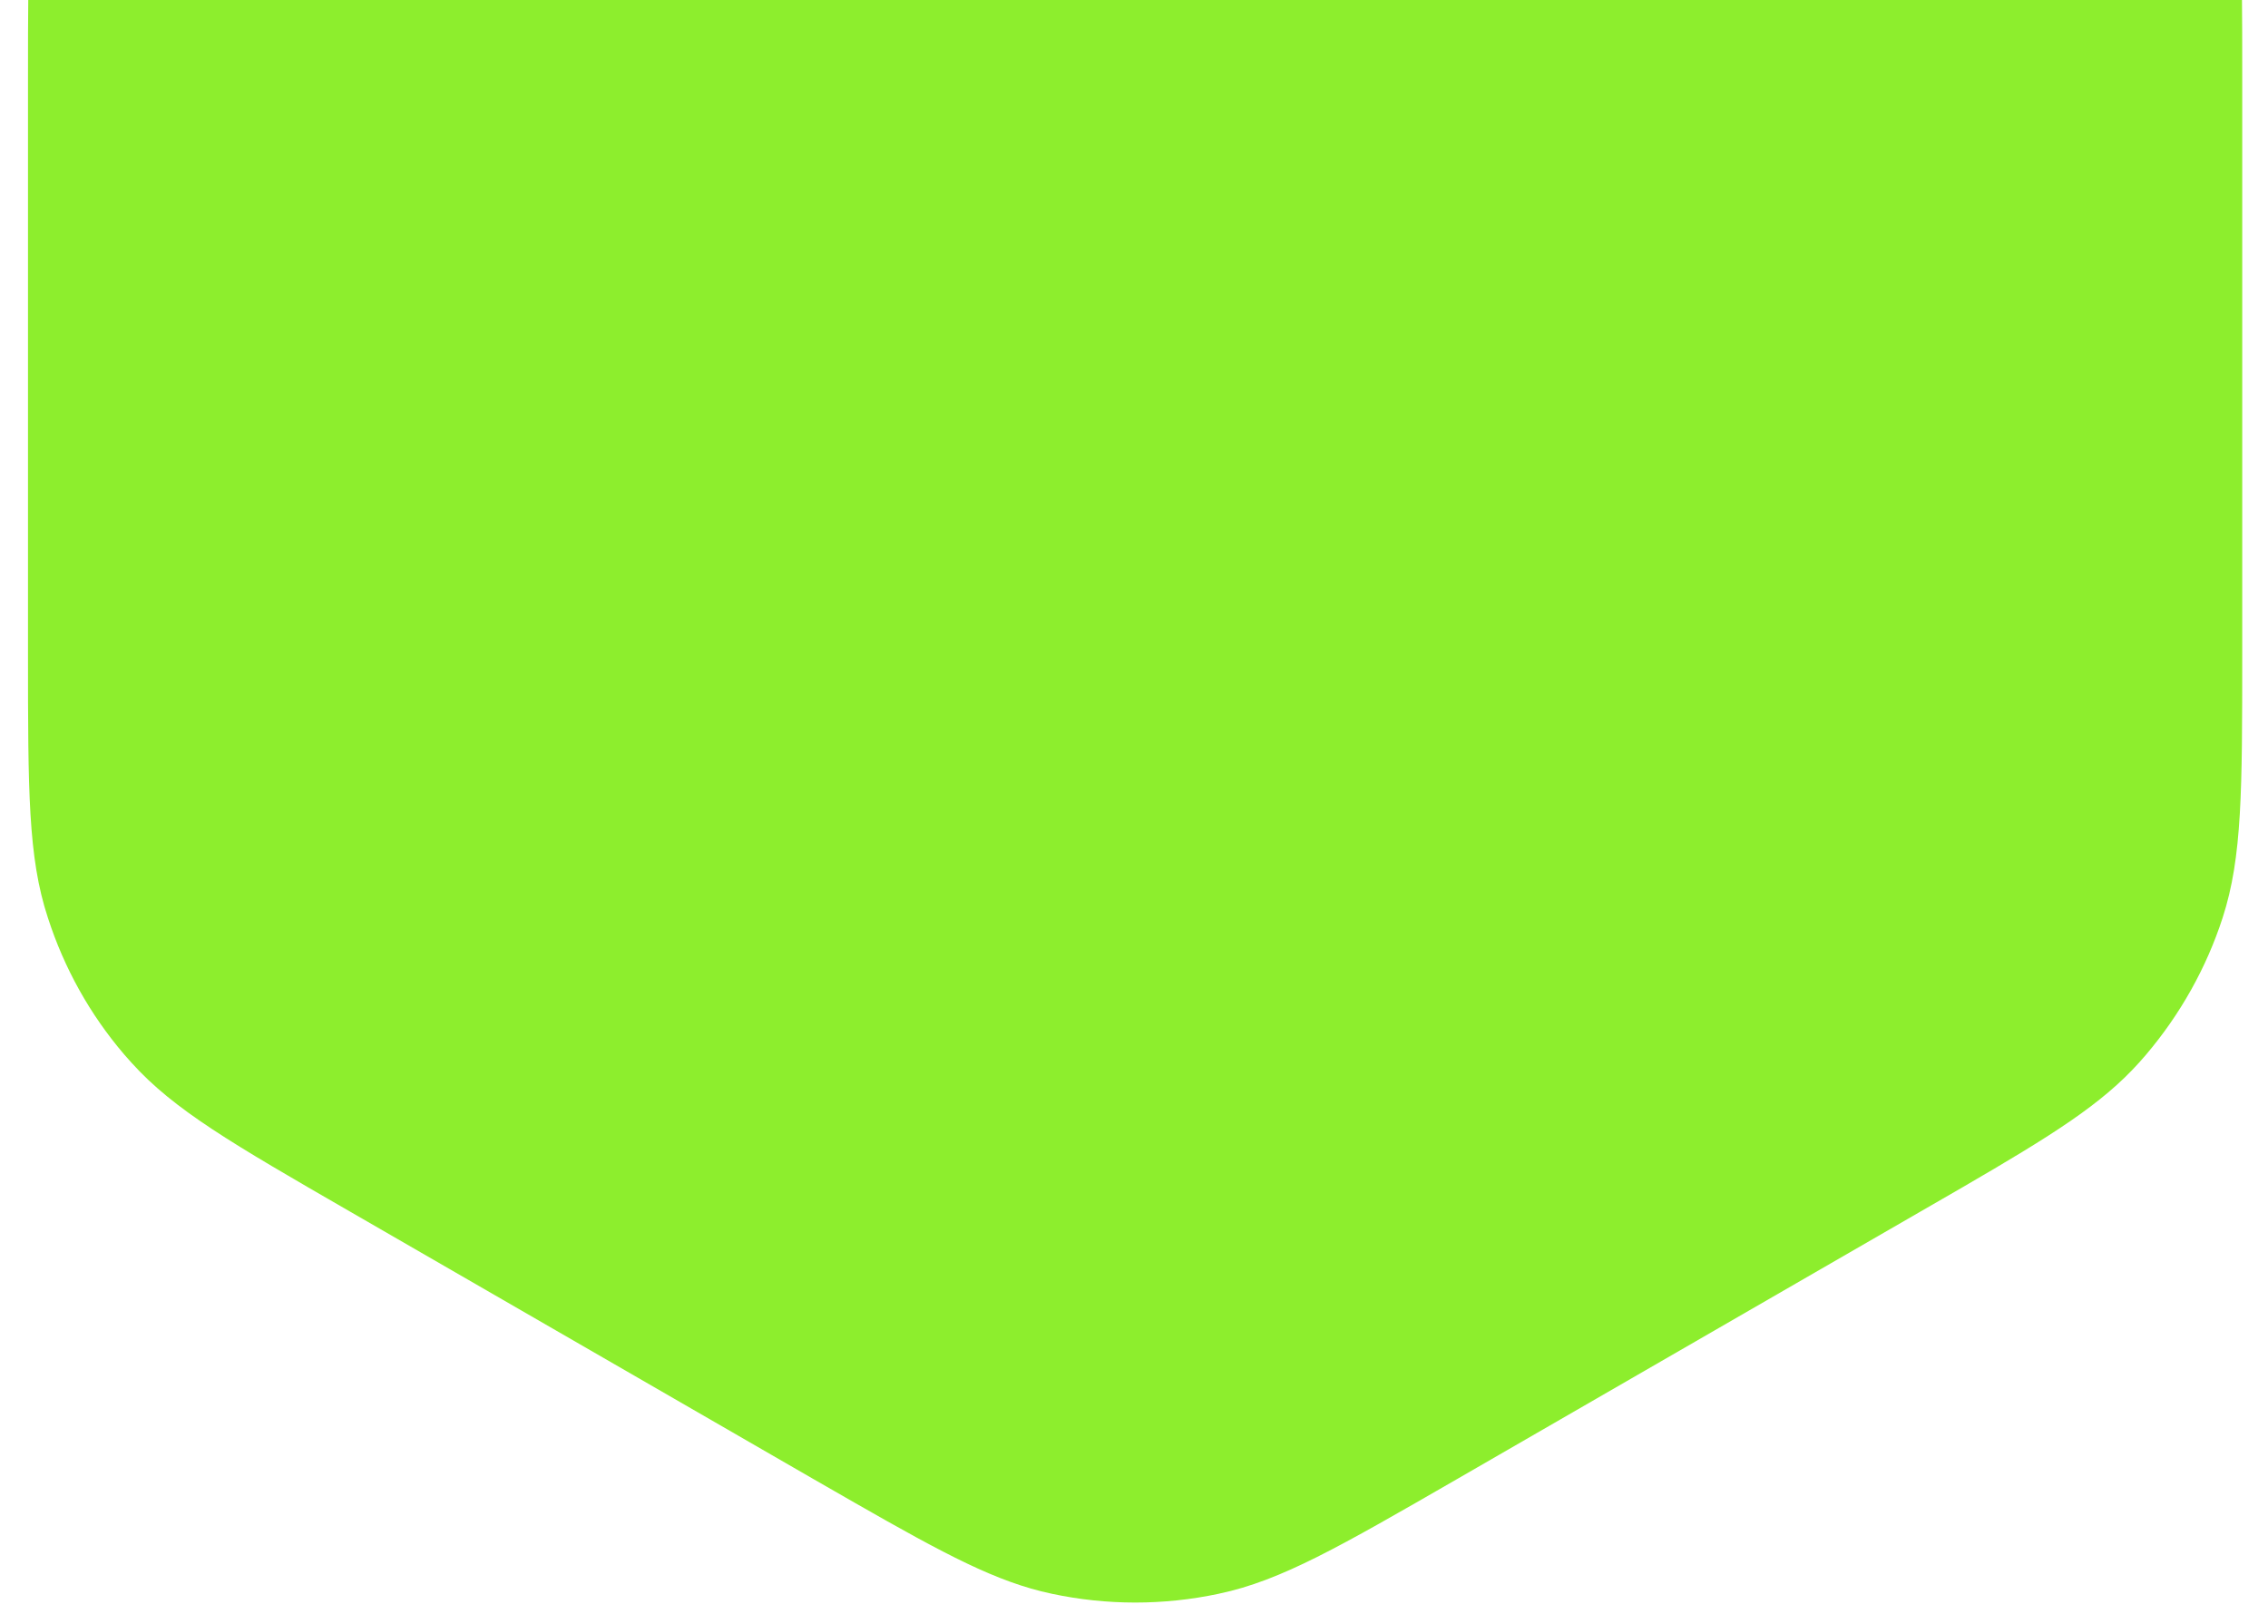 <?xml version="1.0" encoding="UTF-8"?> <svg xmlns="http://www.w3.org/2000/svg" width="81" height="58" viewBox="0 0 81 58" fill="none"><g clip-path="url(#clip0_605_2838)"><path d="M37.664 -30.196C39.565 -30.602 41.525 -30.602 43.426 -30.196H43.427C45.551 -29.747 47.56 -28.589 51.78 -26.162L68.36 -16.592C72.569 -14.165 74.574 -12.998 76.028 -11.381L76.029 -11.379C77.331 -9.942 78.306 -8.245 78.904 -6.392V-6.391C79.574 -4.324 79.58 -1.998 79.58 2.855V23.375C79.58 28.239 79.574 30.554 78.904 32.621C78.344 34.348 77.443 35.95 76.267 37.337L76.028 37.61C74.756 39.025 73.062 40.097 69.839 41.968L68.36 42.822L51.78 52.392C47.57 54.819 45.56 55.976 43.427 56.426H43.426C41.525 56.831 39.565 56.831 37.664 56.426H37.663C35.805 56.032 34.034 55.097 30.793 53.243L29.31 52.392L12.729 42.822C8.521 40.396 6.516 39.227 5.062 37.61L5.061 37.609L4.82 37.337C3.639 35.96 2.747 34.359 2.186 32.621L2.185 32.618C1.506 30.563 1.5 28.239 1.5 23.385V2.865C1.5 -1.998 1.506 -4.314 2.176 -6.381C2.774 -8.223 3.758 -9.923 5.053 -11.372L5.052 -11.373C6.506 -12.989 8.512 -14.156 12.72 -16.582L29.31 -26.162C33.519 -28.589 35.529 -29.746 37.663 -30.195L37.664 -30.196Z" fill="#8DEE2D" stroke="#8DEE2D"></path></g><defs><clipPath id="clip0_605_2838"><rect width="81" height="58" fill="white"></rect></clipPath></defs></svg> 